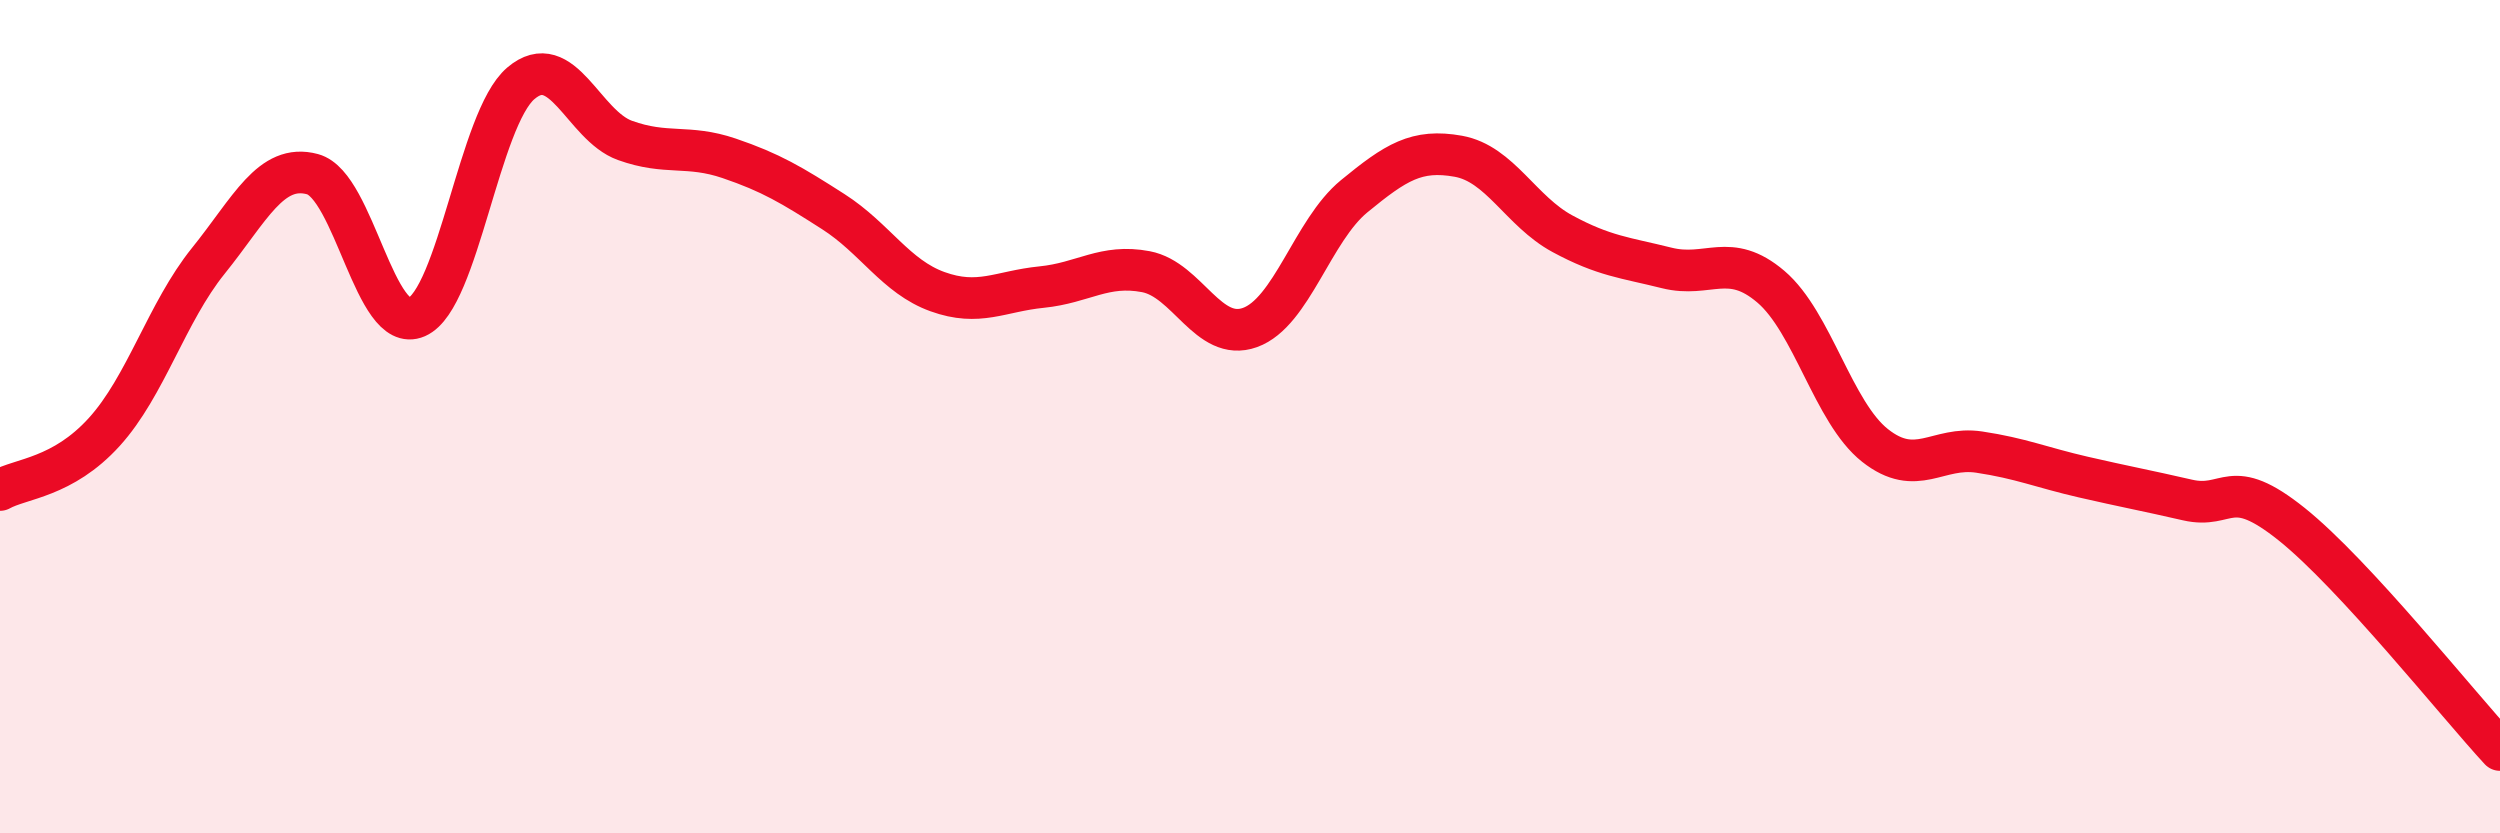 
    <svg width="60" height="20" viewBox="0 0 60 20" xmlns="http://www.w3.org/2000/svg">
      <path
        d="M 0,11.76 C 0.5,11.48 1.5,11.47 2.5,10.37 C 3.5,9.27 4,7.5 5,6.26 C 6,5.02 6.5,3.91 7.5,4.18 C 8.5,4.45 9,8.05 10,7.61 C 11,7.17 11.5,2.85 12.5,2 C 13.5,1.15 14,3.01 15,3.37 C 16,3.73 16.5,3.46 17.5,3.8 C 18.5,4.14 19,4.44 20,5.08 C 21,5.72 21.5,6.64 22.5,7 C 23.5,7.36 24,6.99 25,6.89 C 26,6.79 26.5,6.33 27.5,6.52 C 28.5,6.71 29,8.22 30,7.86 C 31,7.5 31.5,5.53 32.5,4.71 C 33.5,3.89 34,3.57 35,3.75 C 36,3.93 36.5,5.07 37.5,5.61 C 38.5,6.15 39,6.18 40,6.43 C 41,6.68 41.5,6.03 42.5,6.88 C 43.5,7.73 44,9.9 45,10.69 C 46,11.48 46.5,10.7 47.5,10.85 C 48.5,11 49,11.22 50,11.45 C 51,11.68 51.5,11.77 52.5,12 C 53.5,12.23 53.5,11.38 55,12.58 C 56.5,13.78 59,16.92 60,18L60 20L0 20Z"
        fill="#EB0A25"
        opacity="0.1"
        stroke-linecap="round"
        stroke-linejoin="round"
      />
      <path
        d="M 0,11.76 C 0.5,11.48 1.5,11.47 2.5,10.37 C 3.5,9.27 4,7.5 5,6.26 C 6,5.02 6.5,3.91 7.5,4.18 C 8.5,4.45 9,8.05 10,7.61 C 11,7.17 11.5,2.85 12.5,2 C 13.5,1.15 14,3.01 15,3.37 C 16,3.73 16.5,3.46 17.5,3.8 C 18.5,4.14 19,4.44 20,5.08 C 21,5.72 21.5,6.64 22.5,7 C 23.5,7.36 24,6.99 25,6.89 C 26,6.79 26.5,6.33 27.5,6.52 C 28.5,6.71 29,8.22 30,7.86 C 31,7.5 31.5,5.53 32.5,4.71 C 33.5,3.89 34,3.57 35,3.75 C 36,3.93 36.5,5.07 37.5,5.61 C 38.5,6.15 39,6.18 40,6.43 C 41,6.68 41.5,6.03 42.5,6.88 C 43.5,7.73 44,9.9 45,10.69 C 46,11.48 46.5,10.7 47.5,10.85 C 48.5,11 49,11.22 50,11.45 C 51,11.68 51.5,11.77 52.5,12 C 53.5,12.23 53.5,11.38 55,12.58 C 56.5,13.78 59,16.92 60,18"
        stroke="#EB0A25"
        stroke-width="1"
        fill="none"
        stroke-linecap="round"
        stroke-linejoin="round"
      />
    </svg>
  